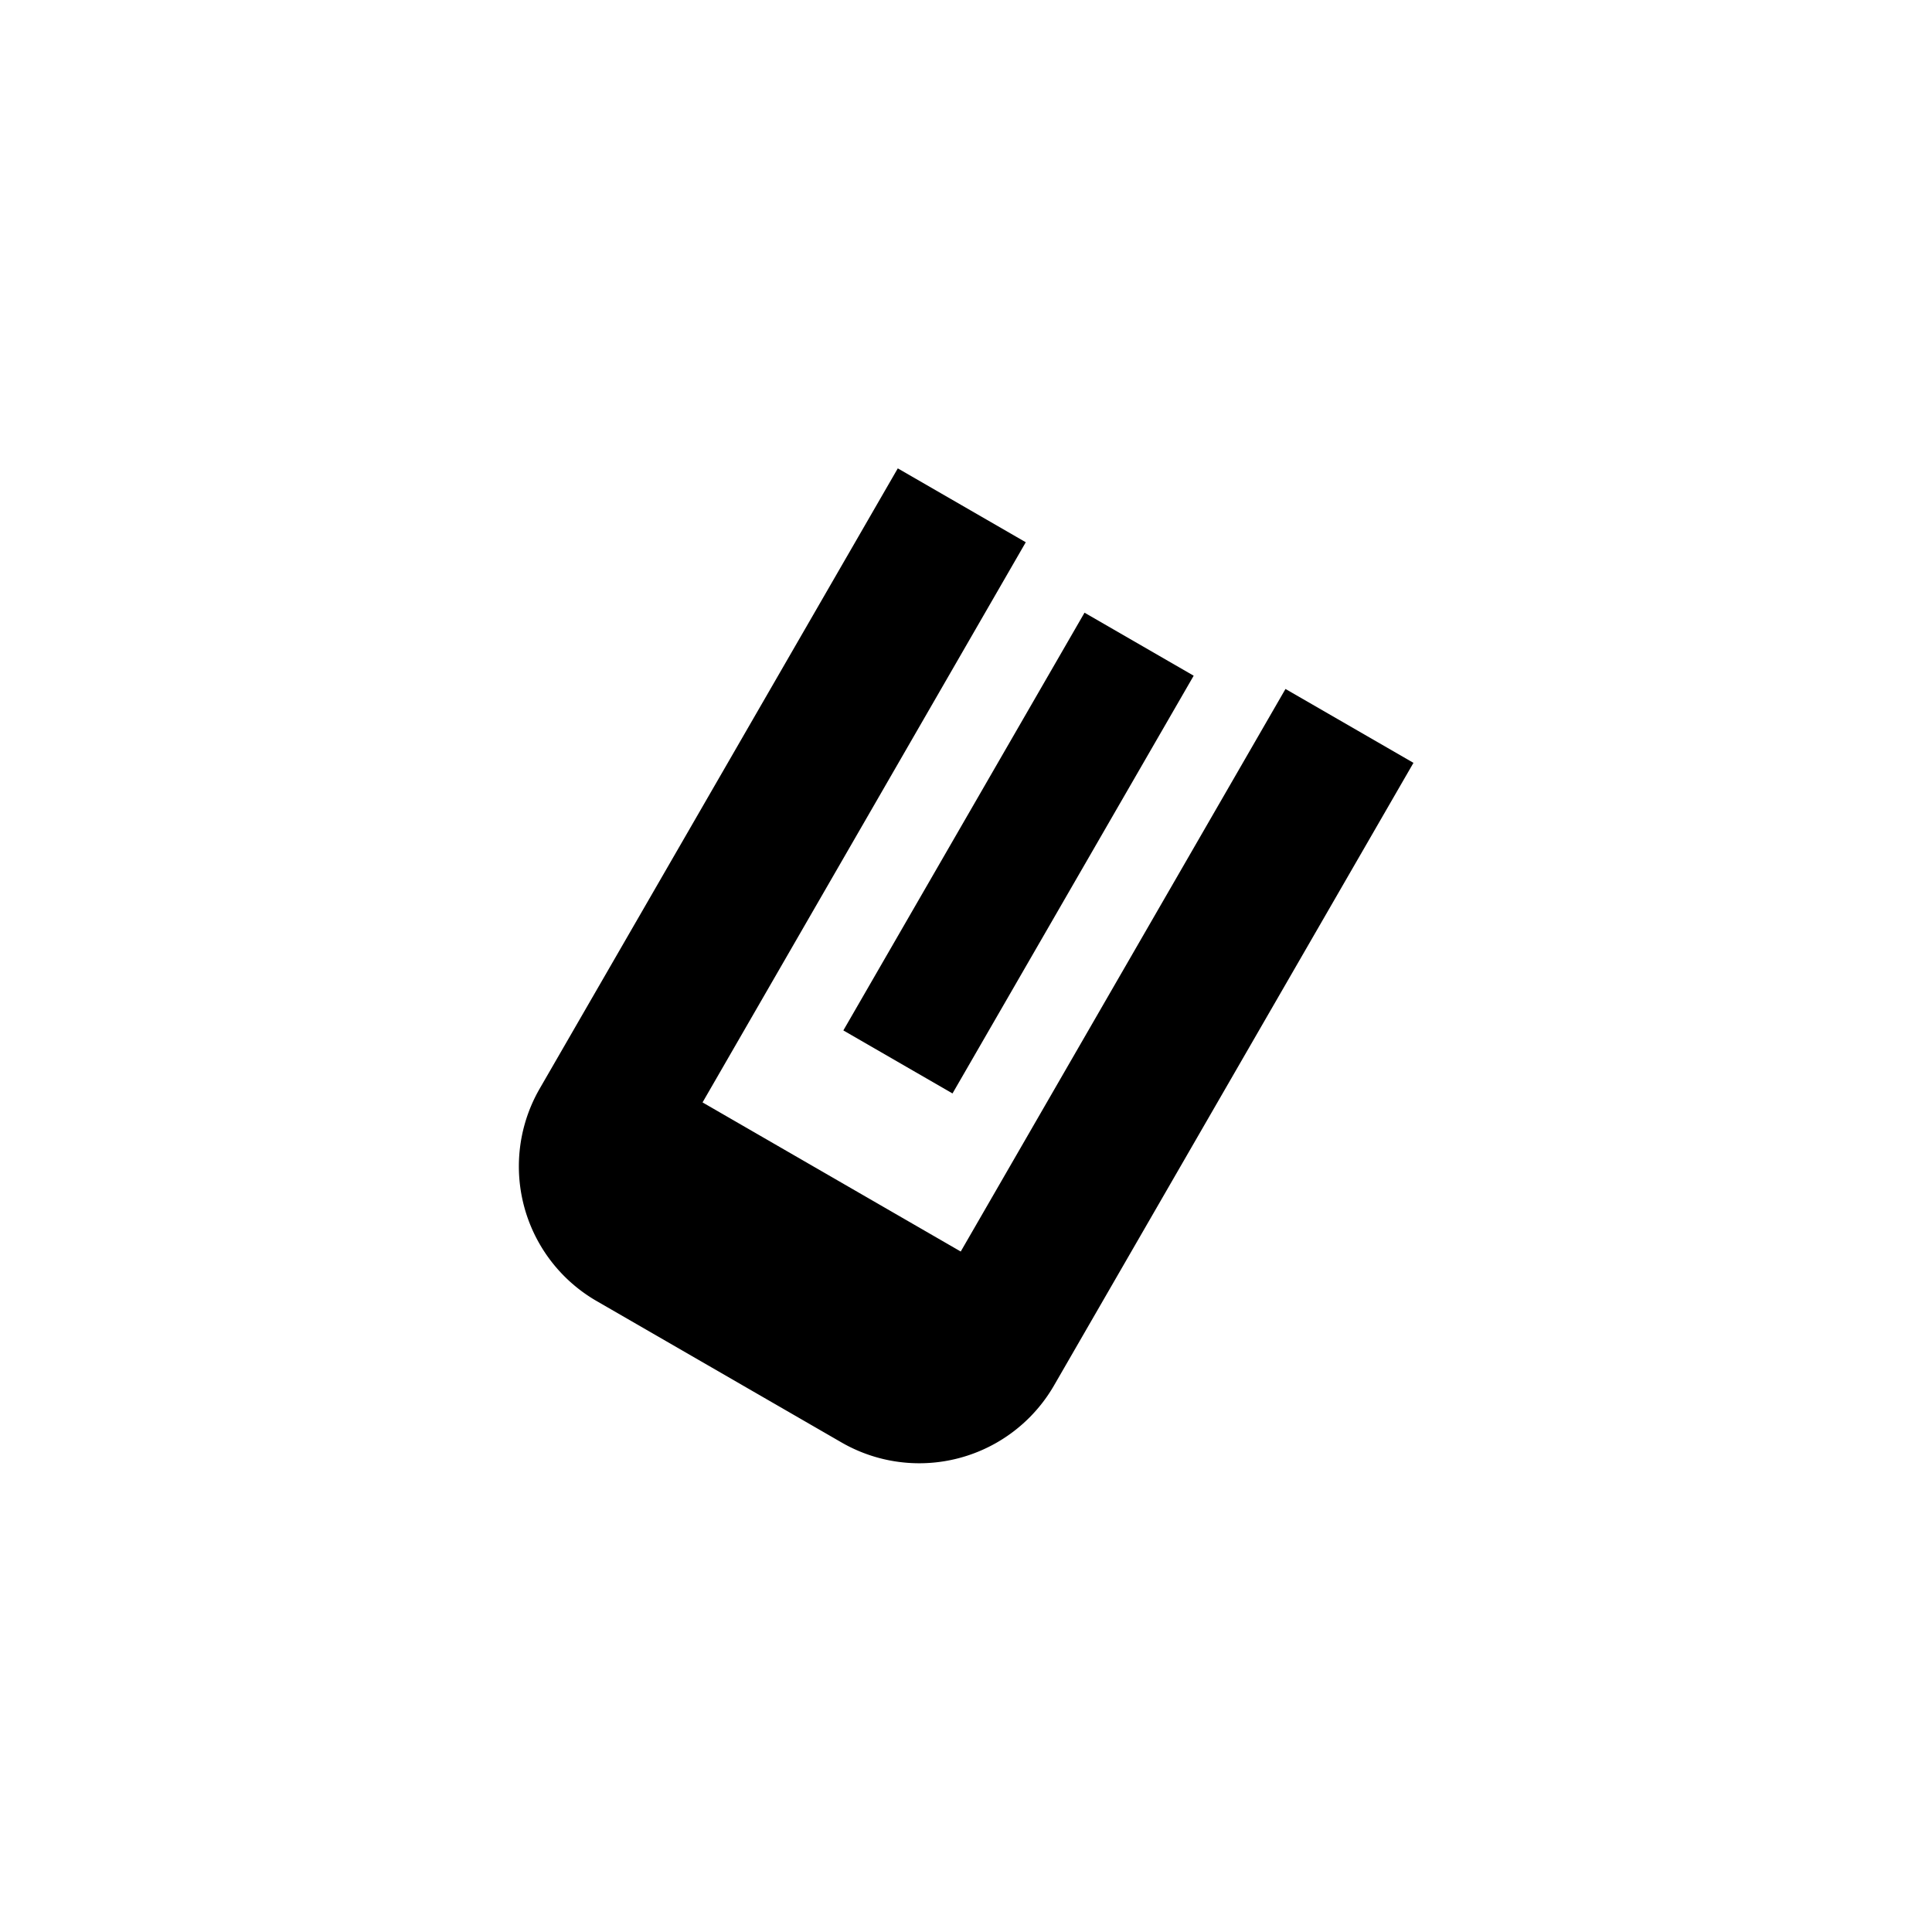 <svg id="Ebene_1" data-name="Ebene 1" xmlns="http://www.w3.org/2000/svg" xmlns:xlink="http://www.w3.org/1999/xlink" viewBox="0 0 330 330"><defs><style>.cls-1{fill:none;}.cls-2{clip-path:url(#clip-path);}</style><clipPath id="clip-path"><circle class="cls-1" cx="165" cy="165" r="165"/></clipPath></defs><title>ego-e-karriere</title><g class="cls-2"><path d="M164.1,213.77l55.47-96.09,21.86,12.62L180.08,236.57a26.58,26.58,0,0,1-36.43,9.76L102,222.28a26.56,26.56,0,0,1-9.76-36.43L153.35,80l21.86,12.62L120,188.3Z"/><rect x="132.78" y="134.95" width="82.39" height="21.53" transform="translate(-39.21 223.52) rotate(-60)"/></g></svg>